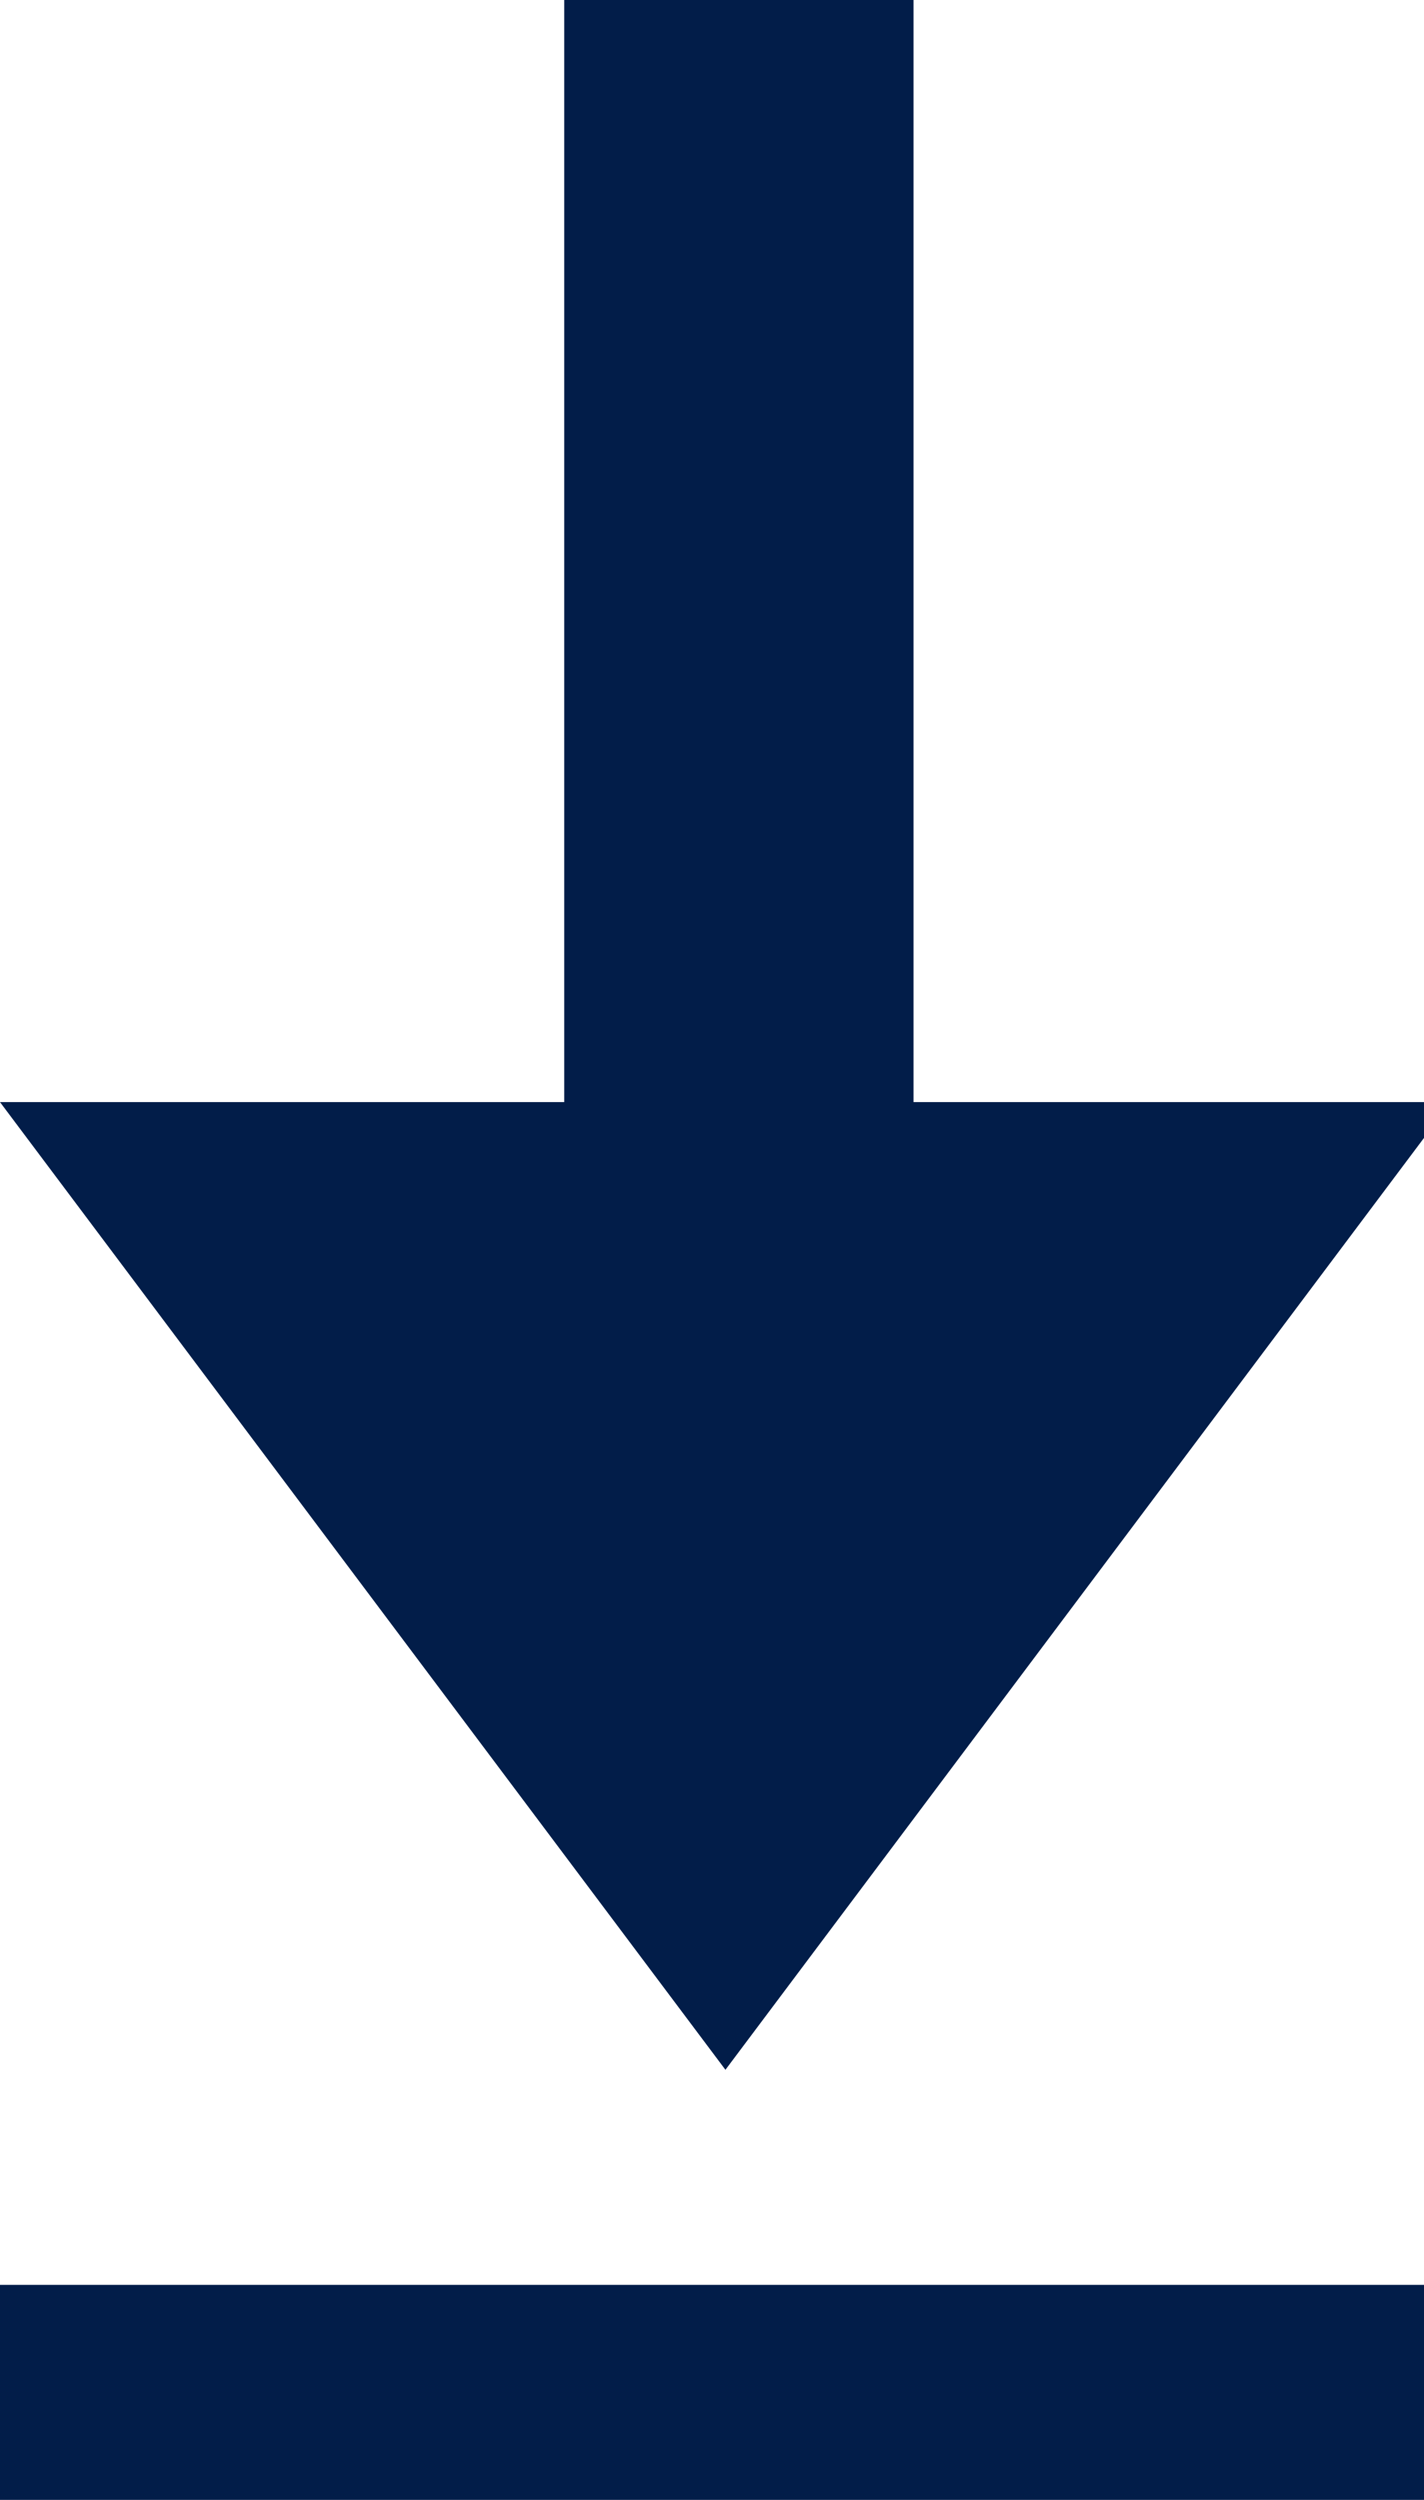<?xml version="1.0" encoding="utf-8"?>
<!-- Generator: Adobe Illustrator 24.2.3, SVG Export Plug-In . SVG Version: 6.00 Build 0)  -->
<svg version="1.1" id="Capa_1" xmlns="http://www.w3.org/2000/svg" xmlns:xlink="http://www.w3.org/1999/xlink" x="0px" y="0px"
	 viewBox="0 0 5.3 9.3" style="enable-background:new 0 0 5.3 9.3;" xml:space="preserve">
<style type="text/css">
	.st0{fill:#021D49;}
</style>
<g id="Línea_4">
	<rect y="8.5" class="st0" width="5.3" height="0.8"/>
</g>
<path id="Trazado_422" class="st0" d="M2.1,0h1.3v4.1h2L2.7,7.7L0,4.1h2.1V0z"/>
</svg>
